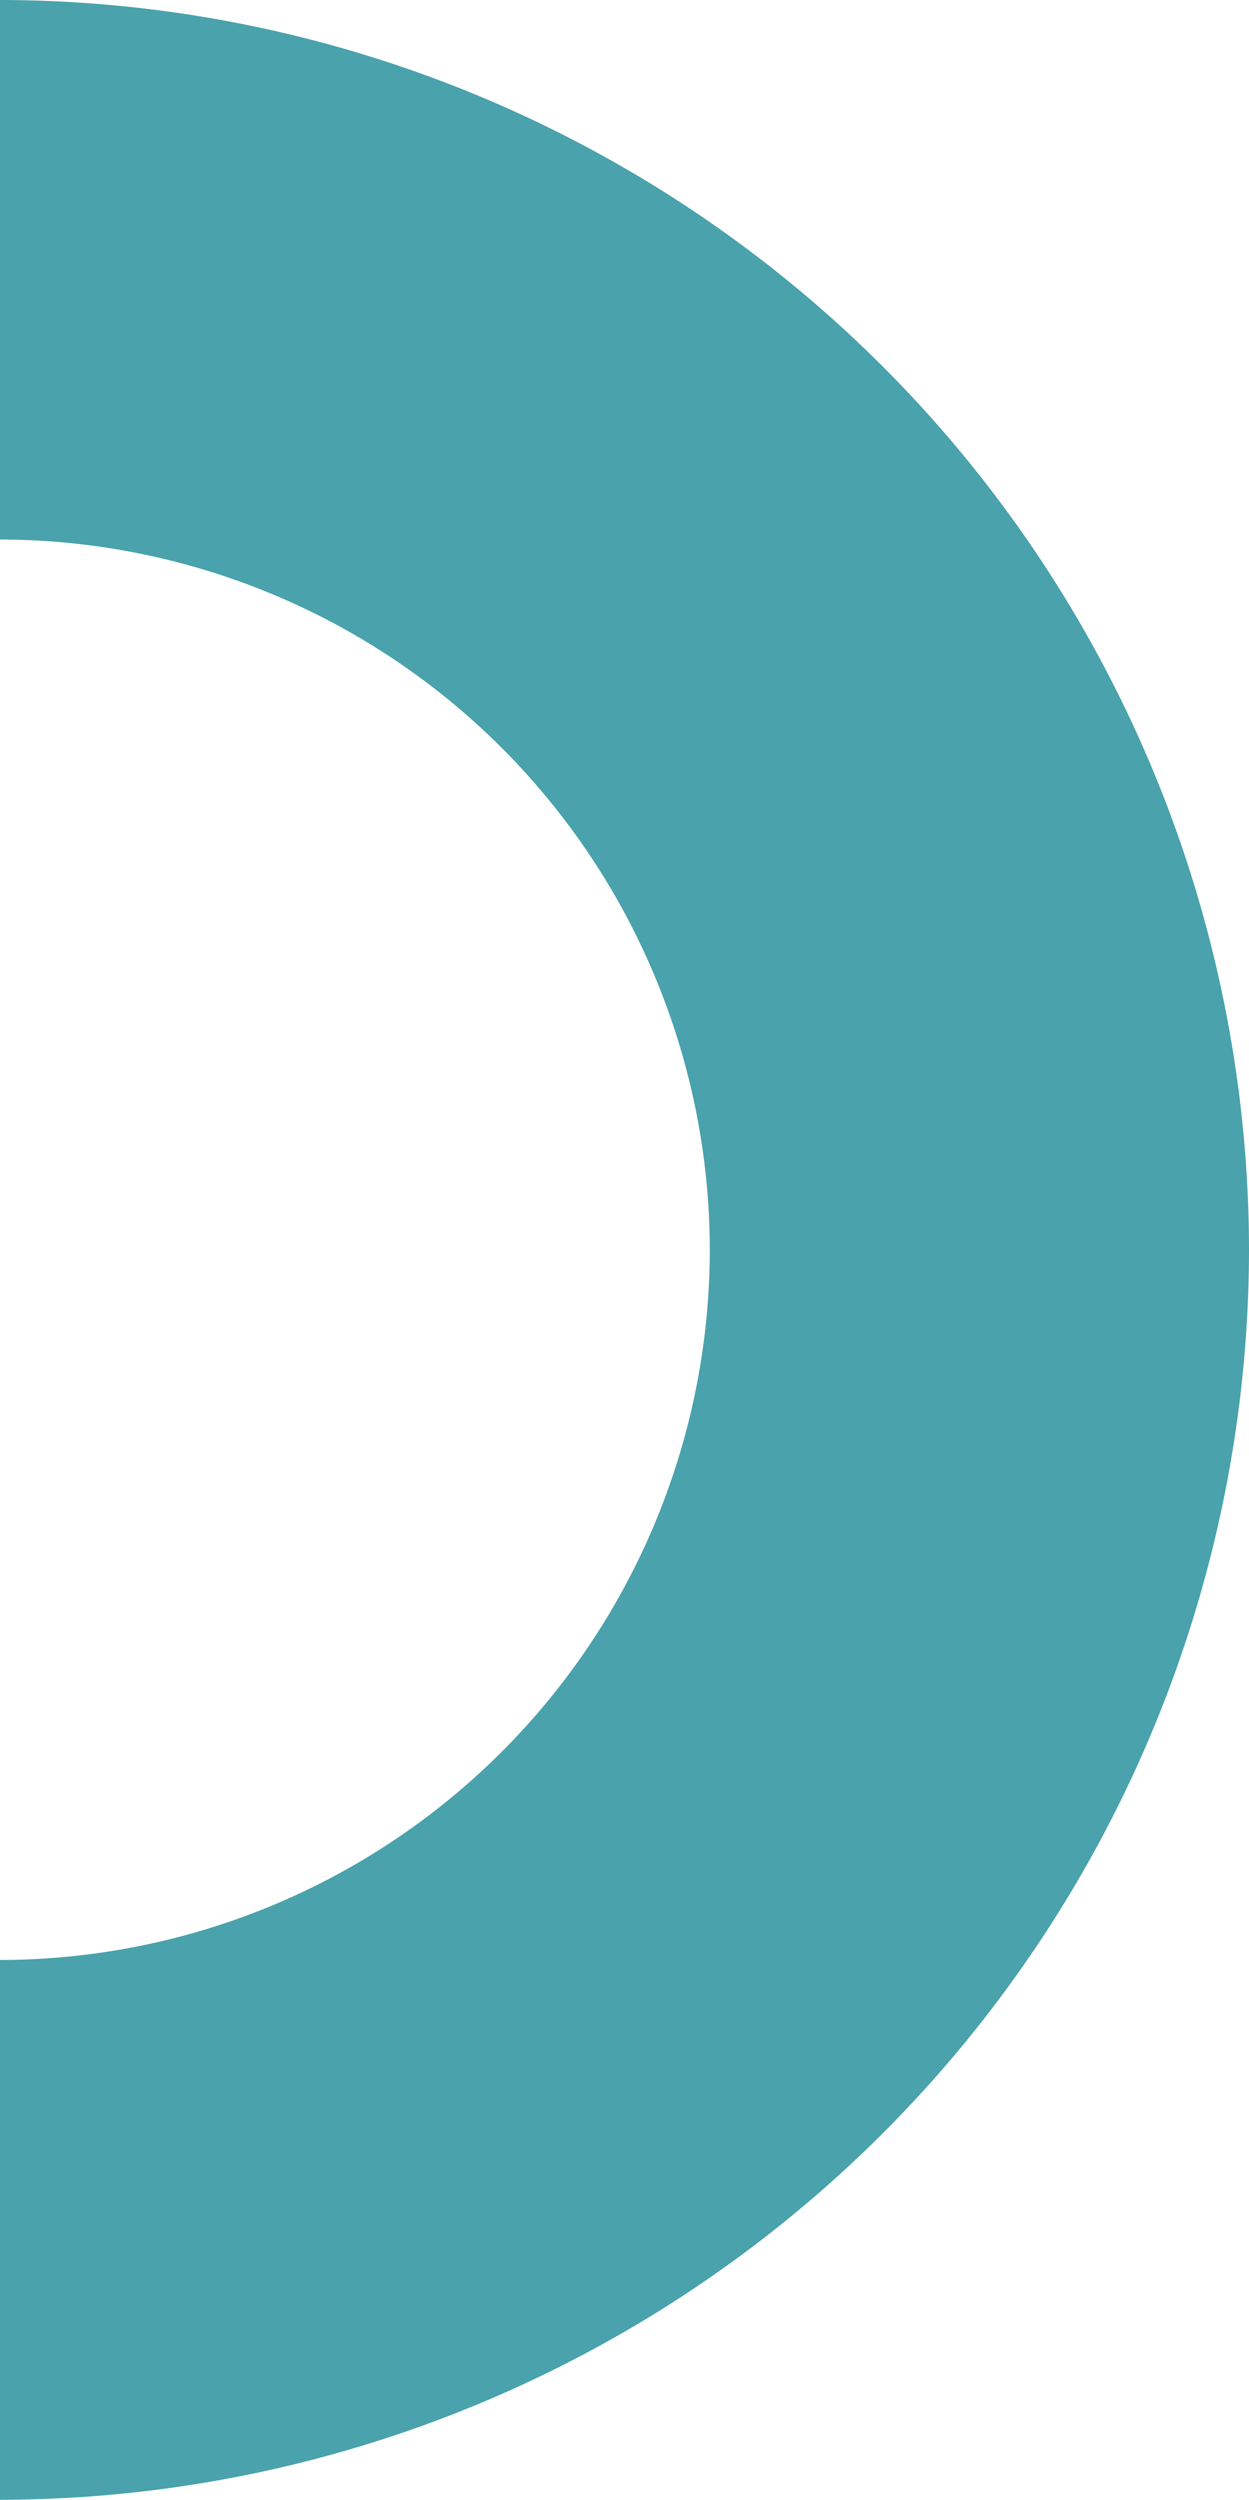 <svg xmlns="http://www.w3.org/2000/svg" viewBox="0 0 42.83 85.67"><defs><style>.cls-1{fill:#49a2ac;}</style></defs><title>Asset 5</title><g id="Layer_2" data-name="Layer 2"><g id="Layer_1-2" data-name="Layer 1"><path class="cls-1" d="M42.83,42.83A42.88,42.88,0,0,1,0,85.67V67.17A24.36,24.36,0,0,0,24.34,42.83,24.37,24.37,0,0,0,0,18.49V0A42.88,42.88,0,0,1,42.83,42.83Z"/></g></g></svg>